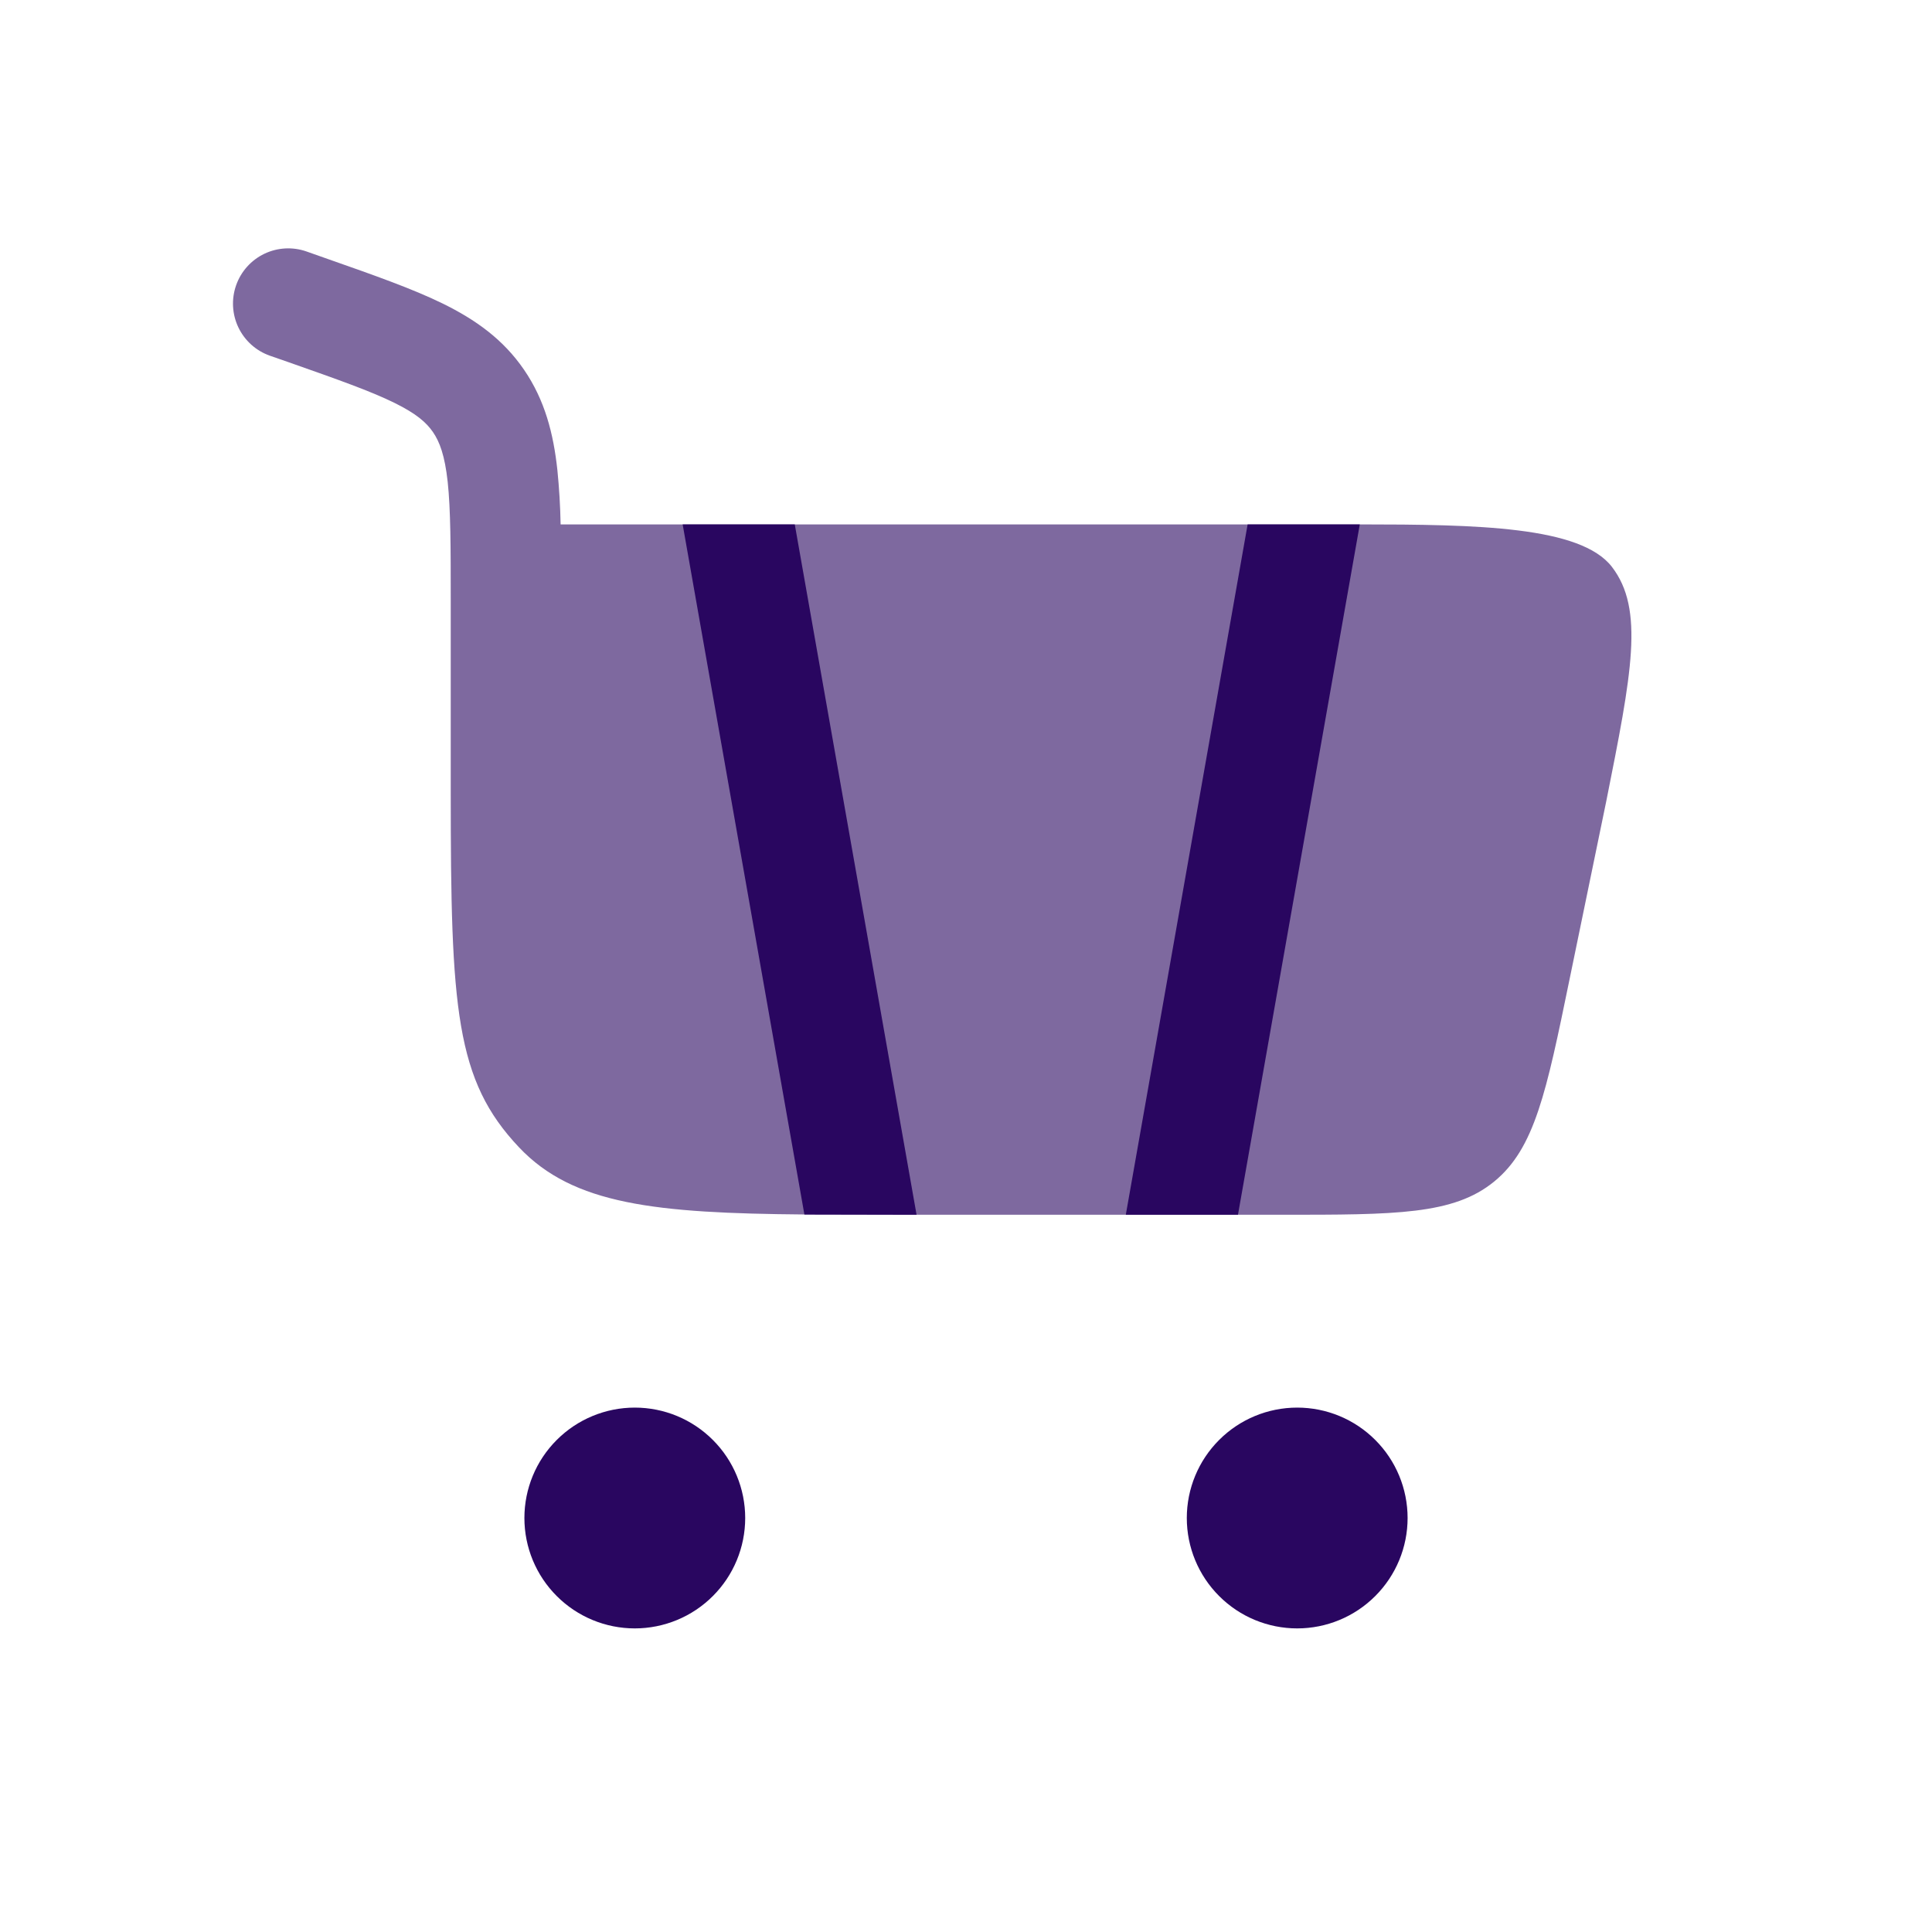 <svg width="70" height="70" viewBox="0 0 70 70" fill="none" xmlns="http://www.w3.org/2000/svg">
<path d="M23 51C24.061 51 25.078 51.421 25.828 52.172C26.579 52.922 27 53.939 27 55C27 56.061 26.579 57.078 25.828 57.828C25.078 58.579 24.061 59 23 59C21.939 59 20.922 58.579 20.172 57.828C19.421 57.078 19 56.061 19 55C19 53.939 19.421 52.922 20.172 52.172C20.922 51.421 21.939 51 23 51ZM47 51C48.061 51 49.078 51.421 49.828 52.172C50.579 52.922 51 53.939 51 55C51 56.061 50.579 57.078 49.828 57.828C49.078 58.579 48.061 59 47 59C45.939 59 44.922 58.579 44.172 57.828C43.421 57.078 43 56.061 43 55C43 53.939 43.421 52.922 44.172 52.172C44.922 51.421 45.939 51 47 51Z" fill="#290660"/>
<path opacity="0.6" d="M11.107 9.112C10.606 8.936 10.056 8.966 9.577 9.195C9.099 9.425 8.731 9.835 8.555 10.336C8.379 10.837 8.409 11.387 8.638 11.865C8.868 12.344 9.278 12.712 9.779 12.888L10.477 13.131C12.256 13.757 13.427 14.171 14.288 14.595C15.096 14.992 15.453 15.315 15.688 15.656C15.928 16.008 16.115 16.493 16.221 17.461C16.328 18.475 16.331 19.795 16.331 21.768V28.707C16.331 36.552 16.501 39.139 18.811 41.576C20.771 43.645 23.744 43.957 29.144 44.003L33.208 44.013H46.419C50.579 44.013 52.661 44.013 54.133 42.813C55.605 41.613 56.027 39.576 56.864 35.501L58.197 29.035C59.123 24.395 59.584 22.077 58.403 20.539C57.269 19.067 53.523 19.003 49.264 19H20.312C20.3 18.343 20.261 17.686 20.195 17.032C20.053 15.707 19.741 14.499 18.989 13.4C18.232 12.291 17.224 11.581 16.051 11.003C14.952 10.464 13.555 9.973 11.909 9.395L11.107 9.112Z" fill="#290660"/>
<path d="M24.734 19L29.145 44.005L33.209 44.013L28.796 19H24.734ZM45.204 19L40.79 44.013H44.854L49.268 19H45.204Z" fill="#290660"/>
</svg>
